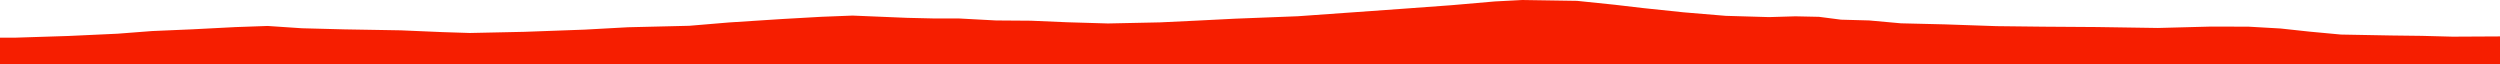 <?xml version="1.0" encoding="iso-8859-1"?>
<!DOCTYPE svg PUBLIC "-//W3C//DTD SVG 1.0//EN"
"http://www.w3.org/TR/2001/
REC-SVG-20010904/DTD/svg10.dtd">

<svg viewBox="0 0 46755.843 1198.581" preserveAspectRatio="none" xmlns="http://www.w3.org/2000/svg" xmlns:xlink="http://www.w3.org/1999/xlink">
  <polygon points="0,1198.581 0,703.863  302.123,703.863 1280.048,672.767 2199.028,630.278 2845.49,580.675 3600.069,548.198 4402.742,506.699 5004.87,485.558 5646.642,528.529 6438.925,549.22 7496.068,567.264 8268.92,600.29 8787.813,616.907 9805.665,595.179 10932.596,554.237 11742.5,509.777 12890.535,482.304 13632.941,420.086 14617.699,356.363 15361.071,314.165 15945.23,291.391 16963.488,333.653 17460.047,345.224 17925.638,344.956 18627.63,382.59 19280.098,387.35 19956.947,416.19 20721.433,438.878 21696.705,418.332 22376.12,385.959 23099.941,349.437 24274.297,303.603 25246.672,234.504 26224.91,164.733 27156.988,96.405 27956.645,26.935 28469.757,0 29493.189,15.899 30199.465,88.871 30729.937,150.973 31484.082,230.027 32276.819,296.31 33085.136,319.856 33577.744,305.203 34019.482,314.674 34432.234,367.993 34958.403,382.36 35552.573,436.037 36369.553,455.618 37340.8,489.018 38216.01,499.079 39215.48,505.747 40357.284,523.149 41353.789,496.852 42054.781,498.895 42649.9,532.896 43194.407,591.589 43781.696,646.273 44723.604,663.624 45293.059,670.582 45867.774,685.683 46755.843,681.173  46755.843,1198.581" style="fill:#f61e00;stroke-width:1" />
</svg>